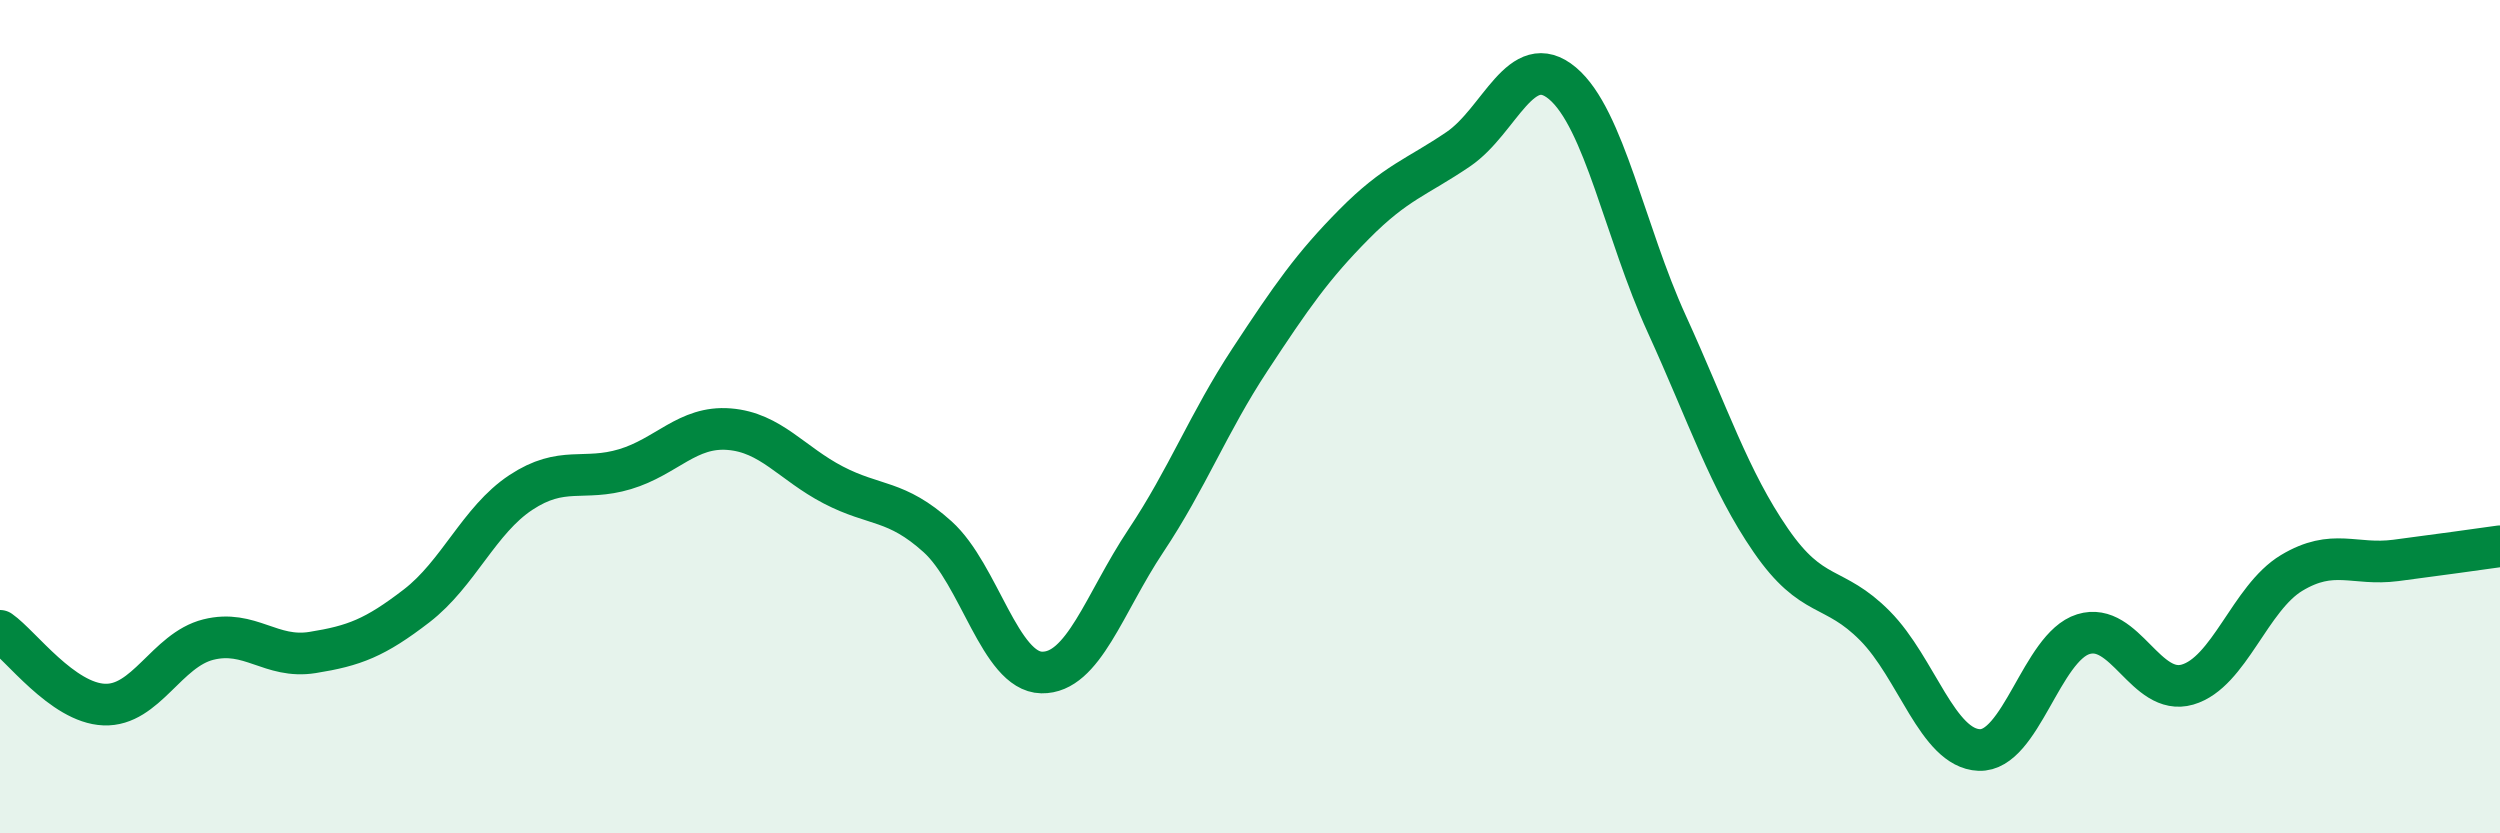 
    <svg width="60" height="20" viewBox="0 0 60 20" xmlns="http://www.w3.org/2000/svg">
      <path
        d="M 0,15.14 C 0.5,15.49 1.5,16.87 2.5,16.91 C 3.5,16.95 4,15.6 5,15.35 C 6,15.1 6.5,15.82 7.5,15.66 C 8.5,15.5 9,15.31 10,14.54 C 11,13.77 11.5,12.48 12.5,11.82 C 13.5,11.16 14,11.56 15,11.26 C 16,10.96 16.5,10.22 17.5,10.3 C 18.5,10.38 19,11.12 20,11.64 C 21,12.16 21.5,11.98 22.5,12.88 C 23.5,13.78 24,16.12 25,16.14 C 26,16.16 26.5,14.48 27.5,12.98 C 28.5,11.48 29,10.15 30,8.63 C 31,7.11 31.5,6.39 32.5,5.38 C 33.5,4.37 34,4.26 35,3.58 C 36,2.9 36.5,1.16 37.5,2 C 38.5,2.84 39,5.58 40,7.77 C 41,9.96 41.5,11.52 42.5,12.97 C 43.5,14.42 44,14.01 45,15.02 C 46,16.03 46.5,17.96 47.5,18 C 48.5,18.04 49,15.53 50,15.22 C 51,14.91 51.5,16.72 52.5,16.43 C 53.5,16.14 54,14.35 55,13.75 C 56,13.15 56.5,13.58 57.5,13.45 C 58.5,13.32 59.5,13.18 60,13.11L60 20L0 20Z"
        fill="#008740"
        opacity="0.1"
        stroke-linecap="round"
        stroke-linejoin="round"
      />
      <path
        d="M 0,15.14 C 0.5,15.49 1.5,16.87 2.5,16.91 C 3.5,16.95 4,15.6 5,15.35 C 6,15.1 6.5,15.82 7.5,15.66 C 8.5,15.5 9,15.31 10,14.54 C 11,13.77 11.5,12.48 12.5,11.82 C 13.5,11.16 14,11.56 15,11.26 C 16,10.96 16.5,10.22 17.5,10.3 C 18.5,10.38 19,11.12 20,11.64 C 21,12.16 21.5,11.98 22.5,12.88 C 23.5,13.78 24,16.12 25,16.14 C 26,16.16 26.5,14.48 27.5,12.98 C 28.5,11.48 29,10.15 30,8.63 C 31,7.11 31.5,6.39 32.5,5.38 C 33.5,4.37 34,4.26 35,3.58 C 36,2.9 36.5,1.16 37.5,2 C 38.5,2.84 39,5.58 40,7.77 C 41,9.96 41.5,11.52 42.5,12.97 C 43.5,14.42 44,14.01 45,15.02 C 46,16.03 46.5,17.96 47.5,18 C 48.5,18.04 49,15.53 50,15.22 C 51,14.91 51.5,16.72 52.5,16.43 C 53.5,16.14 54,14.35 55,13.75 C 56,13.15 56.5,13.58 57.5,13.45 C 58.5,13.32 59.5,13.18 60,13.11"
        stroke="#008740"
        stroke-width="1"
        fill="none"
        stroke-linecap="round"
        stroke-linejoin="round"
      />
    </svg>
  